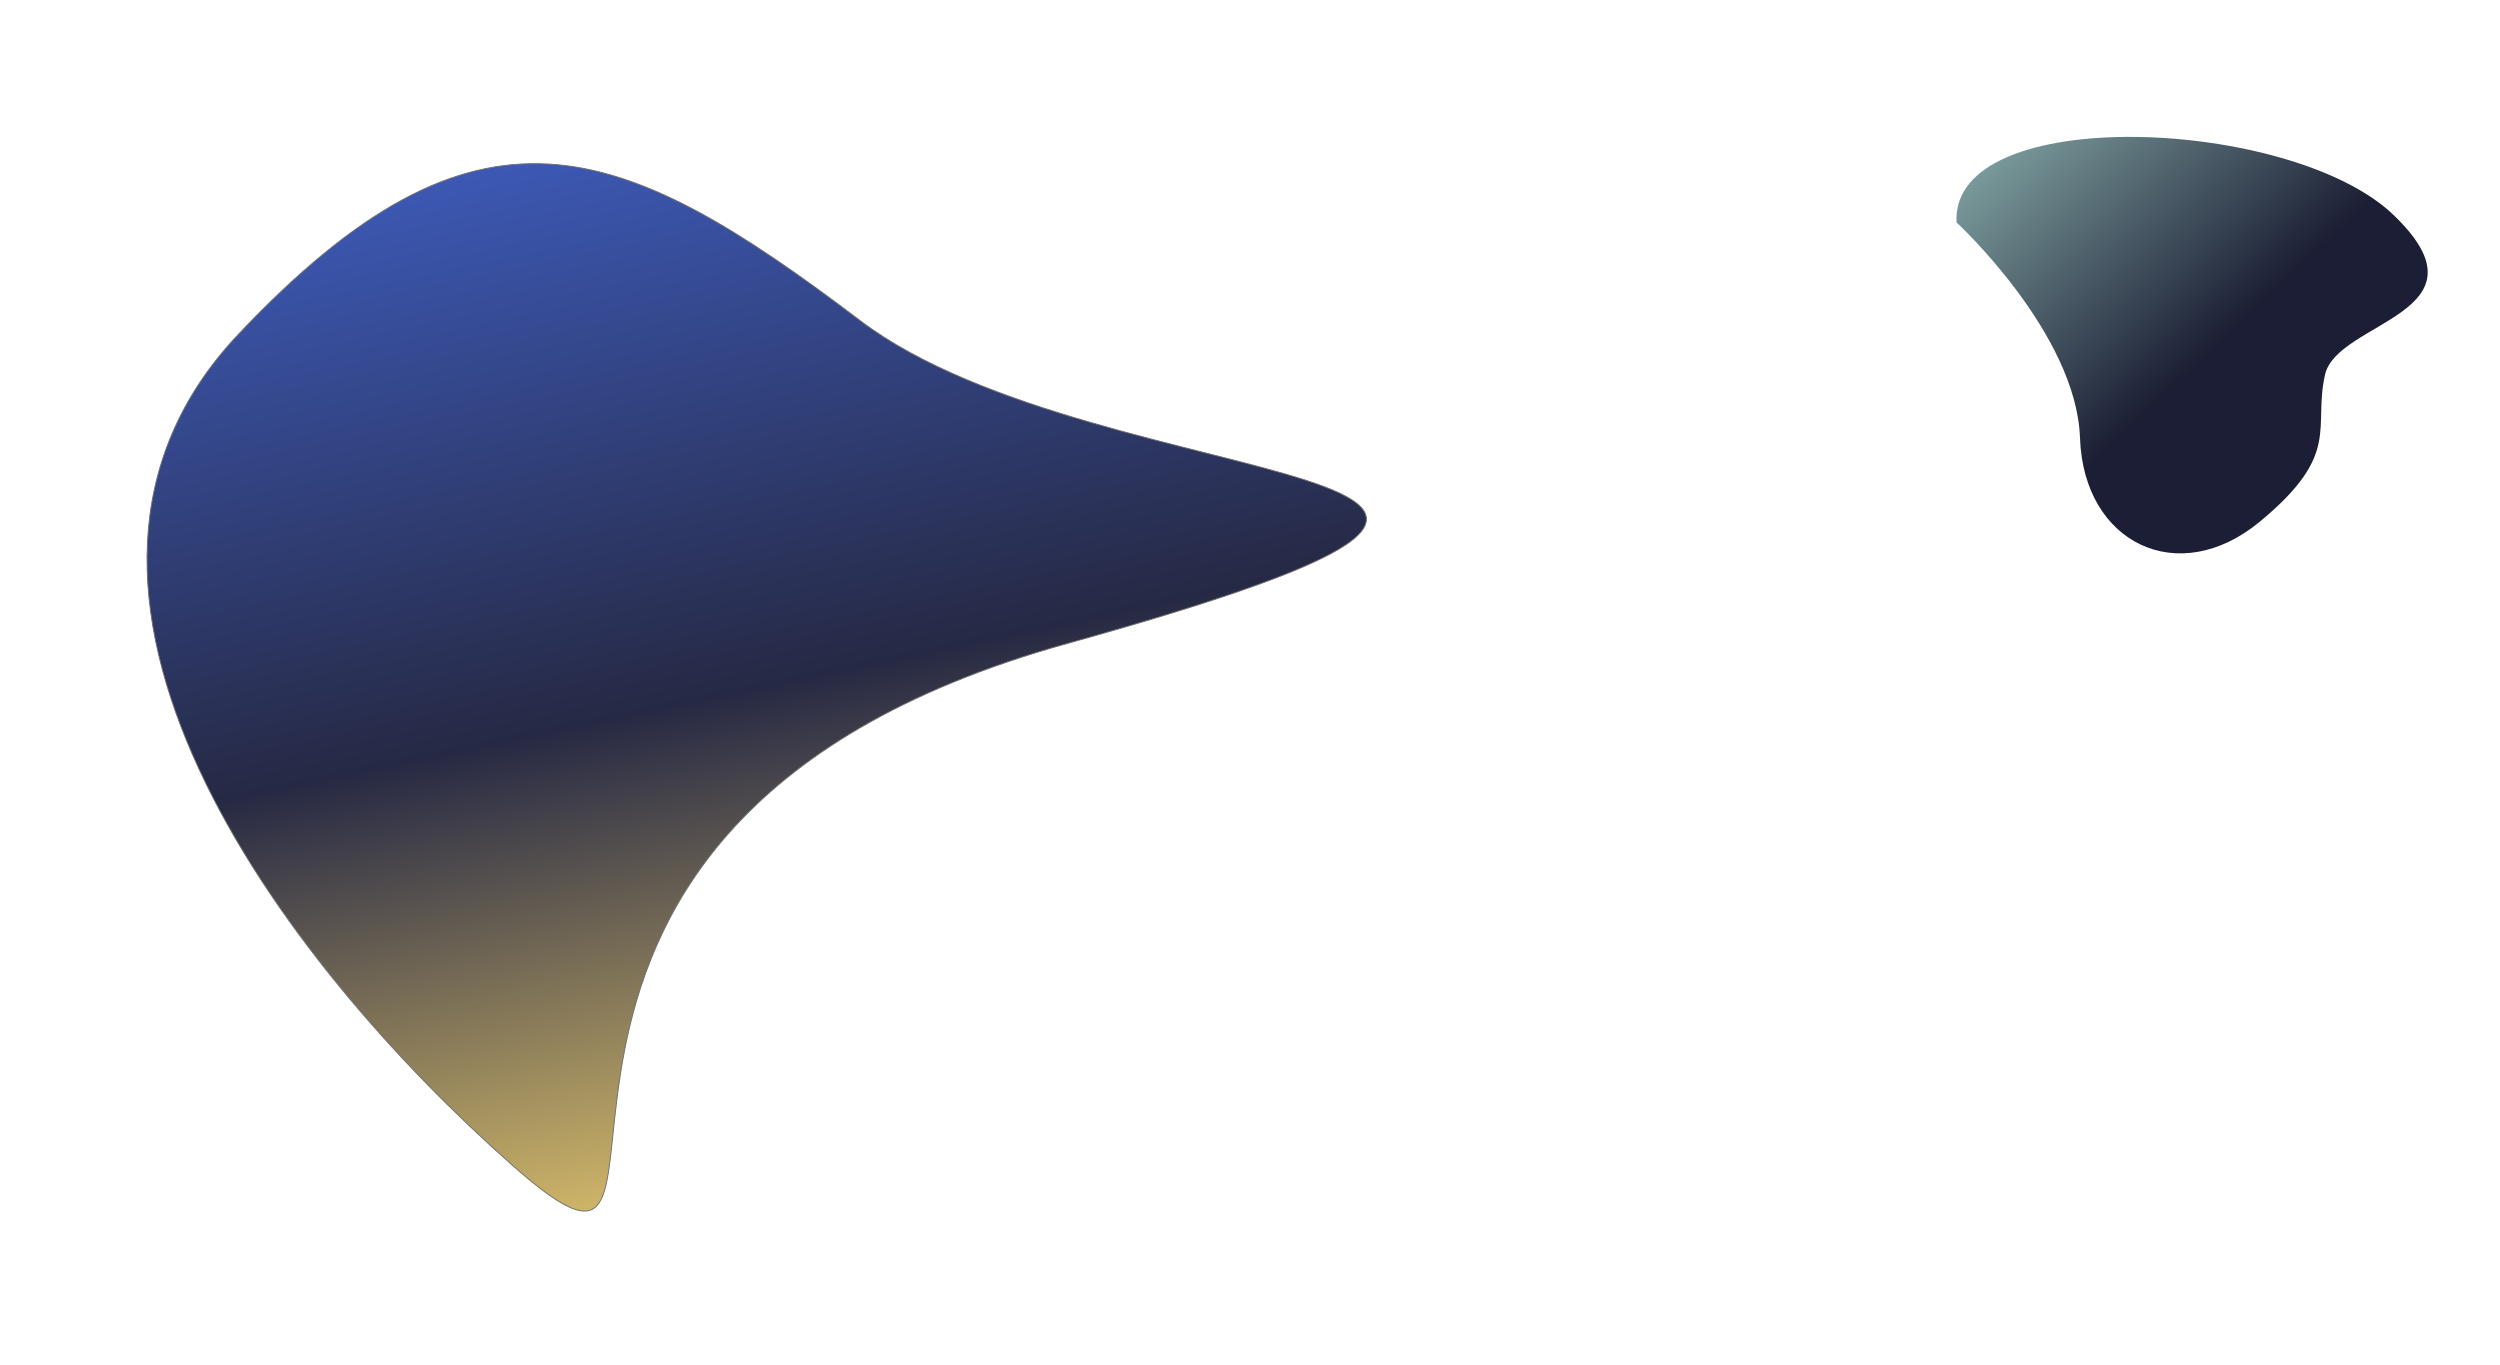 <svg xmlns="http://www.w3.org/2000/svg" xmlns:xlink="http://www.w3.org/1999/xlink" width="2641.468" height="1442.556" viewBox="0 0 2641.468 1442.556">
  <defs>
    <linearGradient id="linear-gradient" x1="0.209" y1="-0.228" x2="0.394" y2="0.686" gradientUnits="objectBoundingBox">
      <stop offset="0" stop-color="#b7eadc"/>
      <stop offset="1" stop-color="#1b1e34"/>
    </linearGradient>
    <linearGradient id="linear-gradient-2" x1="0.159" y1="-0.011" x2="0.746" y2="0.82" gradientUnits="objectBoundingBox">
      <stop offset="0" stop-color="#4163cd"/>
      <stop offset="0.531" stop-color="#262944"/>
      <stop offset="1" stop-color="#ffdd73"/>
    </linearGradient>
  </defs>
  <g id="Group_1964" data-name="Group 1964" transform="translate(673.198 -3071.999)">
    <path id="blur_map2" d="M-14481.445-13091.3c57.621-113.338,362.523,80.627,403.865,224.264s-107.328,66.823-147.036,109.618-26.188,81.235-137.029,100.088-172.906-73.393-120.731-171.462S-14481.445-13091.3-14481.445-13091.3Z" transform="translate(20481.012 7403.695) rotate(-30)" fill="url(#linear-gradient)"/>
    <path id="blur_map" d="M-15563.362-16179.521c175-324.151,334.675-304.866,631.134-184.3s934.818-102.443,299.2,272.809-130.471,829.589-422.9,684.319S-15738.362-15855.37-15563.362-16179.521Z" transform="matrix(0.966, 0.259, -0.259, 0.966, 10422.164, 23085.84)" stroke="#707070" stroke-width="1" fill="url(#linear-gradient-2)"/>
  </g>
</svg>
